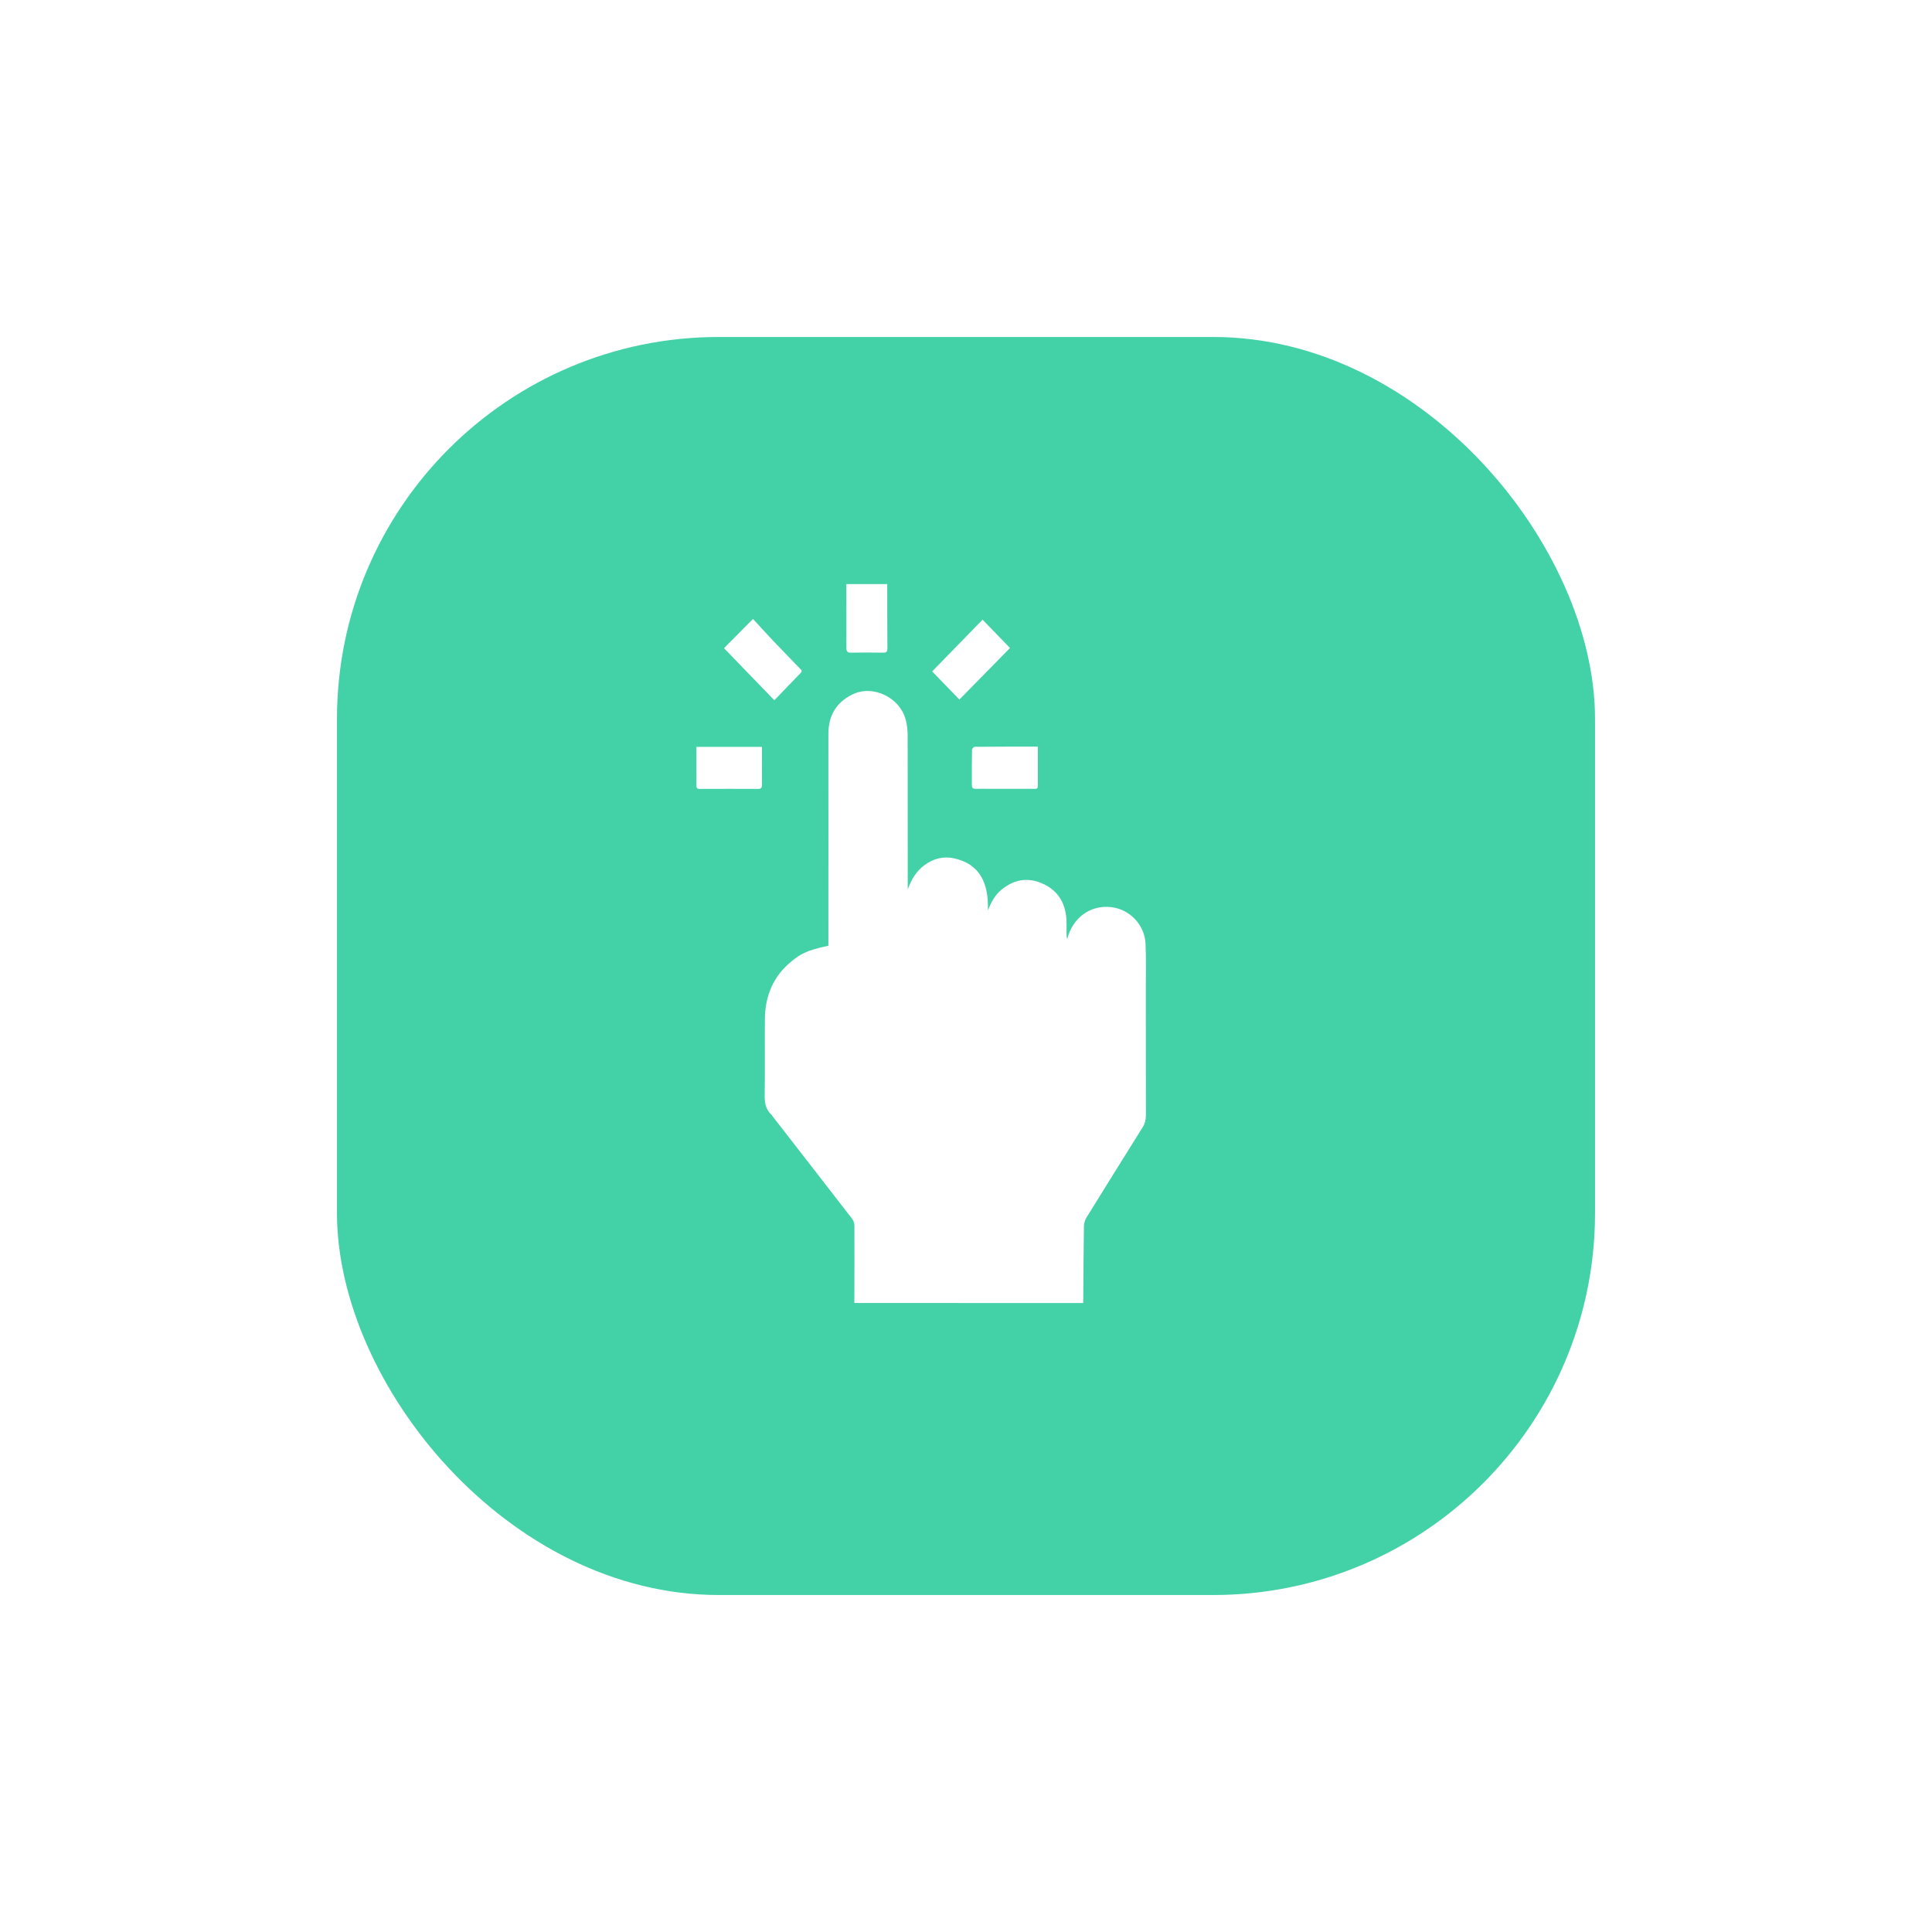<svg width="86" height="86" viewBox="0 0 86 86" fill="none" xmlns="http://www.w3.org/2000/svg">
<g filter="url(#filter0_d_24_1121)">
<rect x="15" y="15" width="56" height="56" rx="17" fill="#43D1A7"/>
</g>
<g clip-path="url(#clip0_24_1121)">
<path d="M38.029 58C38.033 56.854 38.037 55.708 38.033 54.563C38.033 54.456 37.993 54.334 37.93 54.252C36.747 52.721 35.56 51.195 34.374 49.669C34.362 49.652 34.358 49.632 34.342 49.619C34.052 49.362 34.032 49.026 34.04 48.658C34.056 47.565 34.04 46.477 34.048 45.384C34.052 44.316 34.433 43.428 35.263 42.769C35.592 42.507 35.842 42.311 36.874 42.098C36.874 42.016 36.874 41.93 36.874 41.84C36.874 38.784 36.878 35.731 36.874 32.674C36.874 31.856 37.224 31.271 37.93 30.919C38.859 30.452 40.093 31.054 40.331 32.093C40.379 32.298 40.403 32.511 40.403 32.719C40.407 34.929 40.407 37.139 40.407 39.348C40.407 39.43 40.407 39.512 40.407 39.594C40.562 39.152 40.792 38.771 41.165 38.501C41.55 38.219 41.99 38.108 42.443 38.203C43.653 38.456 44.007 39.352 43.975 40.519C44.118 40.171 44.281 39.852 44.562 39.618C45.11 39.16 45.717 39.037 46.372 39.316C47.047 39.602 47.416 40.142 47.468 40.899C47.483 41.128 47.472 41.362 47.476 41.595C47.476 41.664 47.487 41.738 47.503 41.808C47.745 40.858 48.519 40.273 49.464 40.38C50.29 40.474 50.956 41.173 50.992 42.012C51.02 42.651 51.004 43.293 51.004 43.935C51.004 45.838 51.004 47.741 51.008 49.644C51.008 49.84 50.968 50.012 50.865 50.176C50.028 51.514 49.194 52.852 48.365 54.194C48.297 54.305 48.249 54.456 48.249 54.587C48.234 55.725 48.226 56.867 48.218 58.004C44.816 58 41.423 58 38.029 58Z" fill="white"/>
<path d="M39.494 26C39.494 26.953 39.494 27.907 39.502 28.86C39.502 29.02 39.447 29.057 39.304 29.053C38.827 29.044 38.355 29.044 37.879 29.053C37.724 29.057 37.676 29 37.676 28.84C37.68 27.895 37.676 26.949 37.672 26C38.28 26 38.887 26 39.494 26Z" fill="white"/>
<path d="M42.705 31.14C42.32 30.743 41.903 30.313 41.494 29.887C42.24 29.118 42.986 28.353 43.737 27.584C44.134 27.993 44.55 28.422 44.959 28.844C44.209 29.609 43.463 30.37 42.705 31.14Z" fill="white"/>
<path d="M32.227 28.852C32.635 28.439 33.056 28.017 33.517 27.551C33.802 27.858 34.104 28.193 34.413 28.521C34.803 28.93 35.203 29.335 35.592 29.744C35.644 29.802 35.743 29.851 35.64 29.957C35.239 30.366 34.846 30.779 34.469 31.172C33.715 30.391 32.973 29.626 32.227 28.852Z" fill="white"/>
<path d="M46.197 33.235C46.197 33.84 46.197 34.417 46.197 34.994C46.197 35.133 46.098 35.113 46.015 35.113C45.364 35.113 44.709 35.113 44.058 35.113C43.848 35.113 43.638 35.109 43.427 35.113C43.308 35.117 43.26 35.068 43.26 34.949C43.26 34.425 43.256 33.902 43.268 33.378C43.268 33.329 43.344 33.243 43.383 33.243C44.304 33.235 45.233 33.235 46.197 33.235Z" fill="white"/>
<path d="M31 33.247C31.98 33.247 32.933 33.247 33.917 33.247C33.917 33.427 33.917 33.603 33.917 33.775C33.917 34.164 33.913 34.552 33.917 34.941C33.917 35.072 33.874 35.117 33.747 35.117C32.889 35.113 32.032 35.113 31.175 35.117C31.068 35.117 30.996 35.109 31 34.97C31.004 34.401 31 33.836 31 33.247Z" fill="white"/>
</g>
<defs>
<filter id="filter0_d_24_1121" x="0" y="0" width="86" height="86" filterUnits="userSpaceOnUse" color-interpolation-filters="sRGB">
<feFlood flood-opacity="0" result="BackgroundImageFix"/>
<feColorMatrix in="SourceAlpha" type="matrix" values="0 0 0 0 0 0 0 0 0 0 0 0 0 0 0 0 0 0 127 0" result="hardAlpha"/>
<feOffset/>
<feGaussianBlur stdDeviation="7.5"/>
<feComposite in2="hardAlpha" operator="out"/>
<feColorMatrix type="matrix" values="0 0 0 0 0.263 0 0 0 0 0.82 0 0 0 0 0.655 0 0 0 0.25 0"/>
<feBlend mode="normal" in2="BackgroundImageFix" result="effect1_dropShadow_24_1121"/>
<feBlend mode="normal" in="SourceGraphic" in2="effect1_dropShadow_24_1121" result="shape"/>
</filter>
<clipPath id="clip0_24_1121">
<rect width="20" height="32" fill="white" transform="translate(31 26)"/>
</clipPath>
</defs>
</svg>
